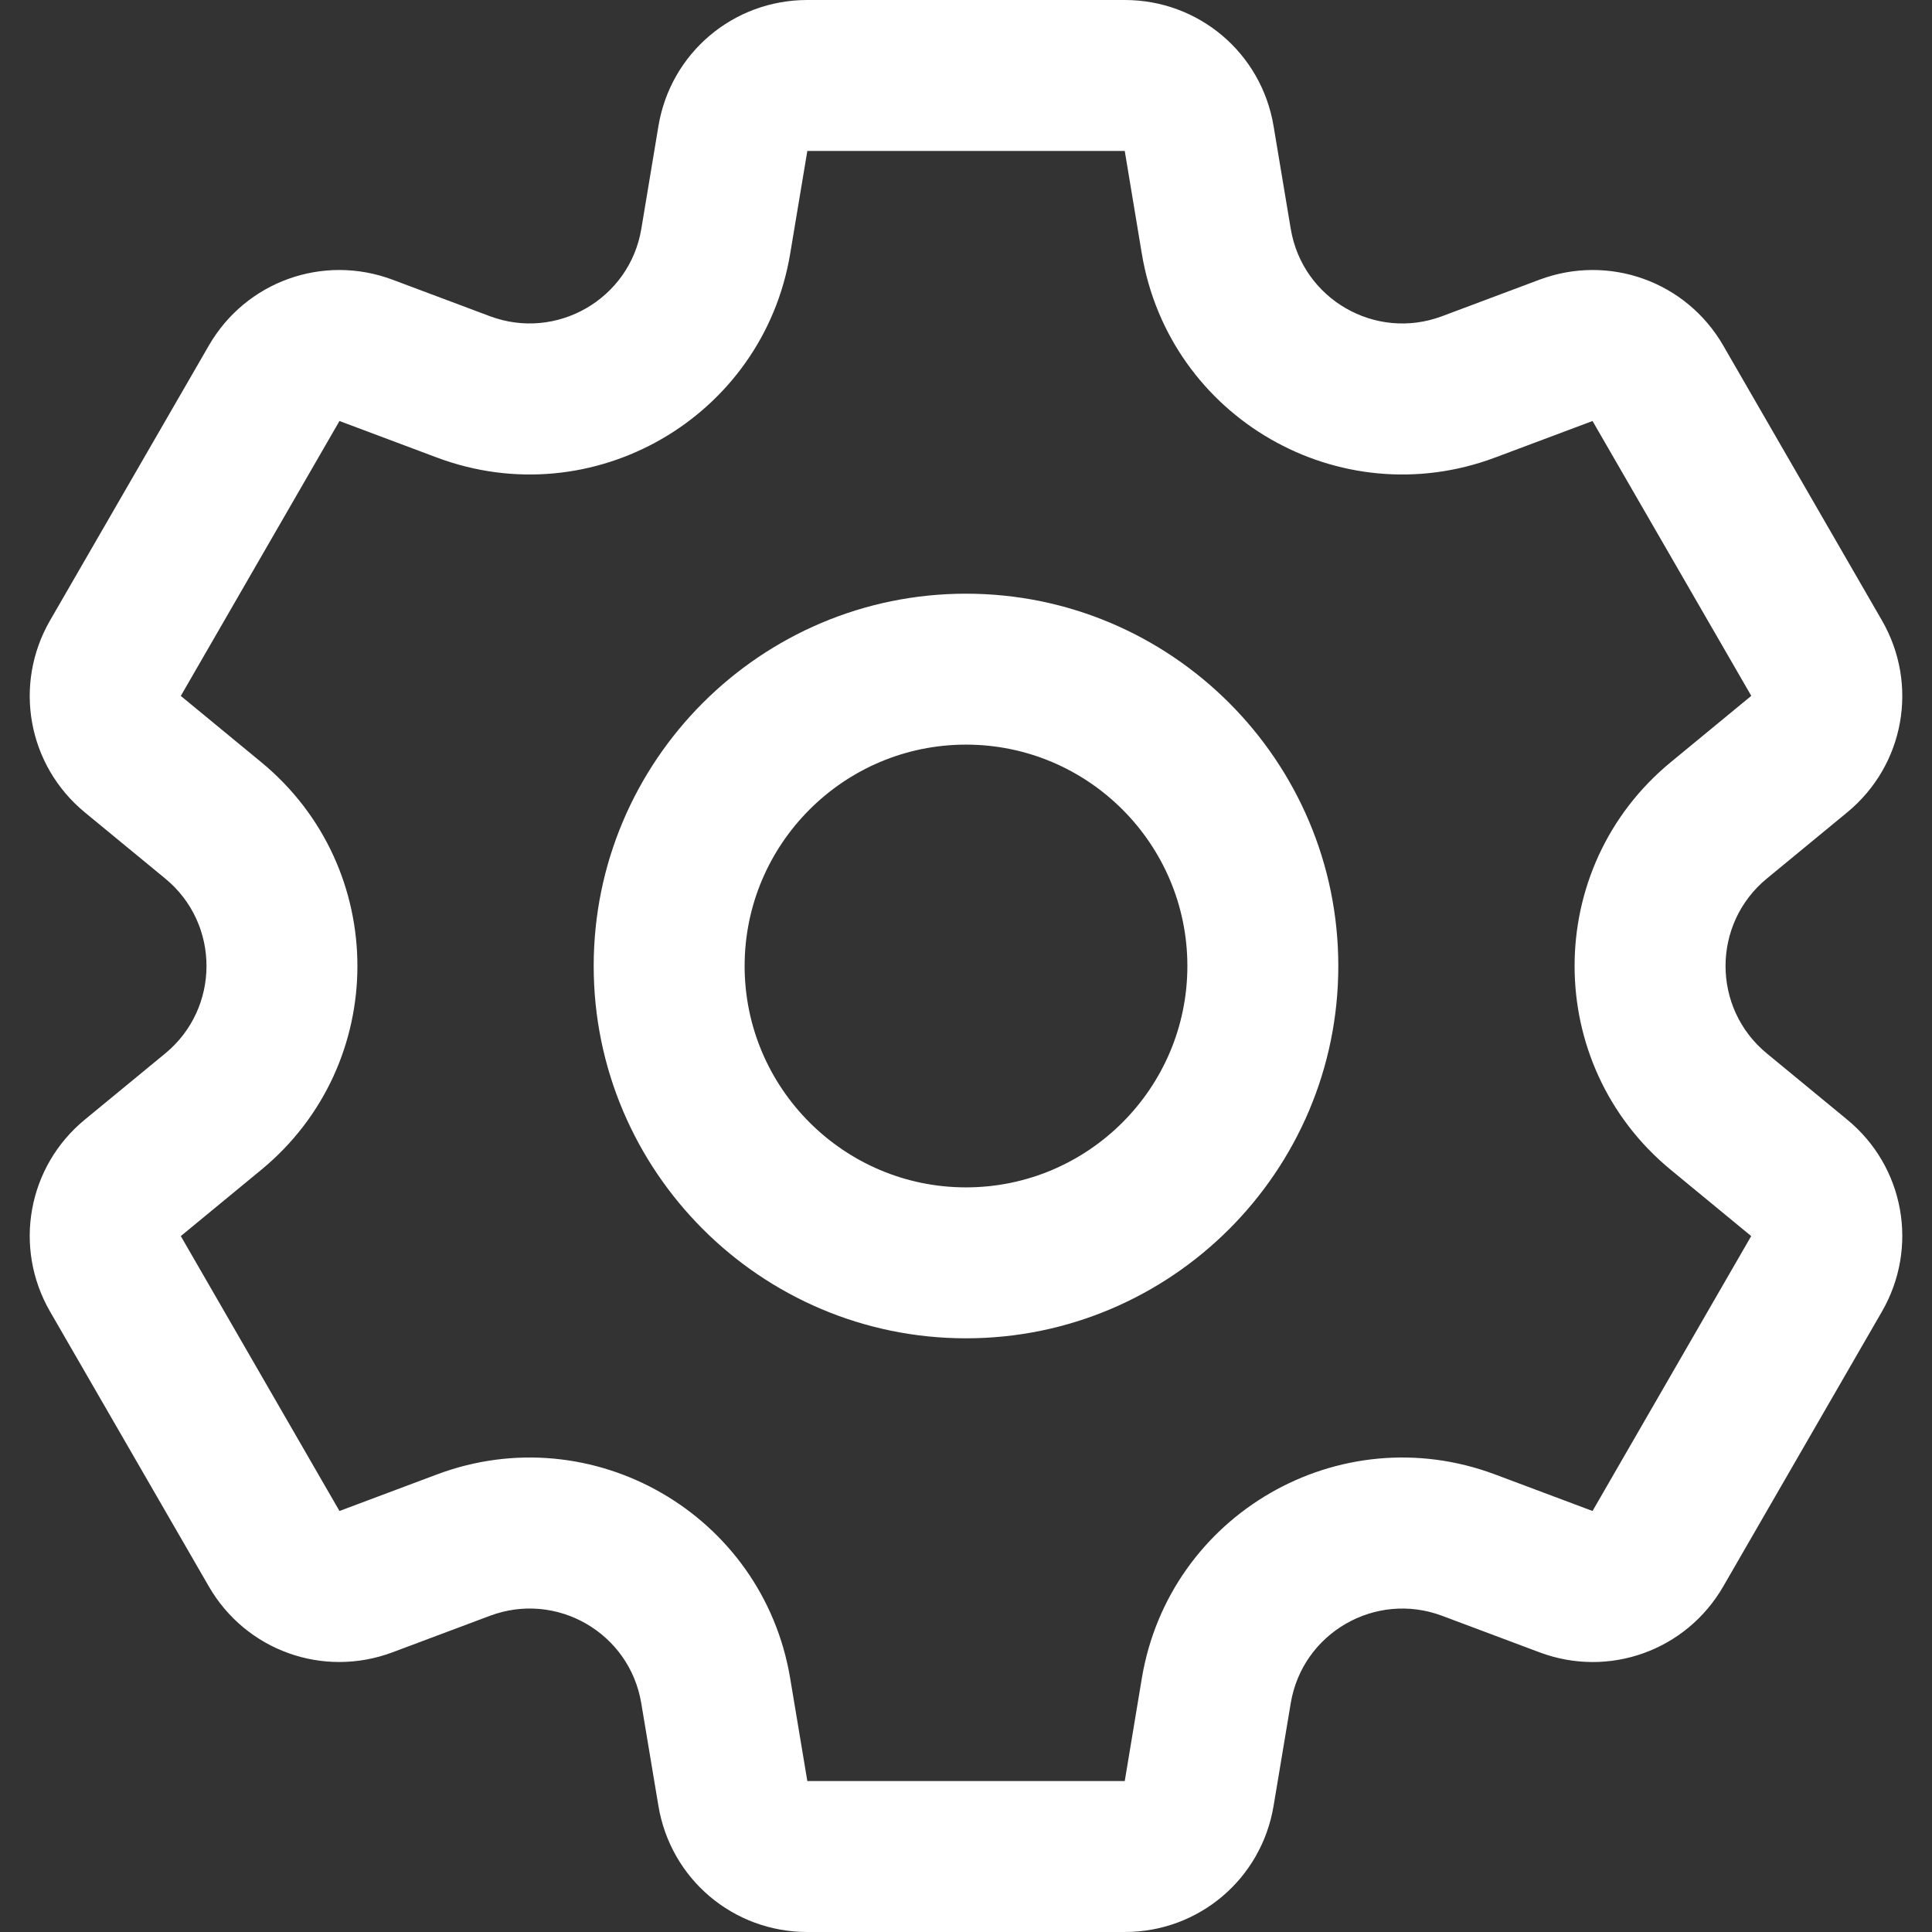 <?xml version="1.0" encoding="UTF-8"?> <svg xmlns="http://www.w3.org/2000/svg" width="24" height="24" viewBox="0 0 24 24" fill="none"><rect x="0" y="0" width="24" height="24" fill="#333333" stroke="none"/><g clip-path="url(#clip0_109_34)"><path d="M22.946 13.908L21.948 13.086C21.264 12.523 21.265 11.476 21.948 10.914L22.946 10.092C23.657 9.507 23.838 8.504 23.378 7.707L21.407 4.293C20.947 3.496 19.987 3.152 19.125 3.474L17.914 3.928C17.085 4.239 16.179 3.715 16.034 2.842L15.821 1.567C15.67 0.659 14.892 0 13.972 0H10.029C9.108 0 8.33 0.659 8.179 1.567L7.967 2.842C7.821 3.716 6.914 4.238 6.086 3.928L4.875 3.474C4.013 3.152 3.054 3.496 2.594 4.293L0.622 7.707C0.162 8.504 0.344 9.507 1.054 10.092L2.053 10.914C2.737 11.477 2.735 12.524 2.053 13.086L1.054 13.908C0.344 14.492 0.162 15.496 0.622 16.293L2.594 19.707C3.054 20.504 4.013 20.848 4.875 20.526L6.086 20.072C6.916 19.761 7.821 20.285 7.966 21.158L8.179 22.433C8.33 23.341 9.108 24 10.029 24H13.972C14.892 24 15.67 23.341 15.821 22.433L16.034 21.158C16.179 20.284 17.086 19.762 17.914 20.072L19.125 20.526C19.987 20.849 20.947 20.504 21.407 19.707L23.378 16.293C23.838 15.496 23.657 14.492 22.946 13.908ZM19.783 18.77L18.572 18.316C16.636 17.591 14.523 18.814 14.184 20.849L13.972 22.125H10.029L9.816 20.849C9.476 18.811 7.36 17.592 5.428 18.316L4.217 18.77L2.246 15.355L3.244 14.533C4.84 13.219 4.837 10.778 3.244 9.467L2.246 8.645L4.217 5.23L5.428 5.684C7.364 6.409 9.477 5.186 9.816 3.151L10.029 1.875H13.972L14.184 3.151C14.524 5.19 16.64 6.408 18.572 5.684L19.783 5.23L21.755 8.644C21.755 8.644 21.755 8.645 21.754 8.645L20.756 9.467C19.16 10.78 19.163 13.222 20.756 14.533L21.754 15.355L19.783 18.77ZM12 7.375C9.45 7.375 7.375 9.45 7.375 12C7.375 14.55 9.45 16.625 12 16.625C14.55 16.625 16.625 14.55 16.625 12C16.625 9.45 14.55 7.375 12 7.375ZM12 14.75C10.484 14.75 9.25 13.516 9.25 12C9.25 10.484 10.484 9.25 12 9.25C13.517 9.25 14.75 10.484 14.75 12C14.75 13.516 13.517 14.75 12 14.75Z" fill="white"></path></g><defs><clipPath id="clip0_109_34"><rect width="24" height="24" fill="white"></rect></clipPath></defs></svg> 